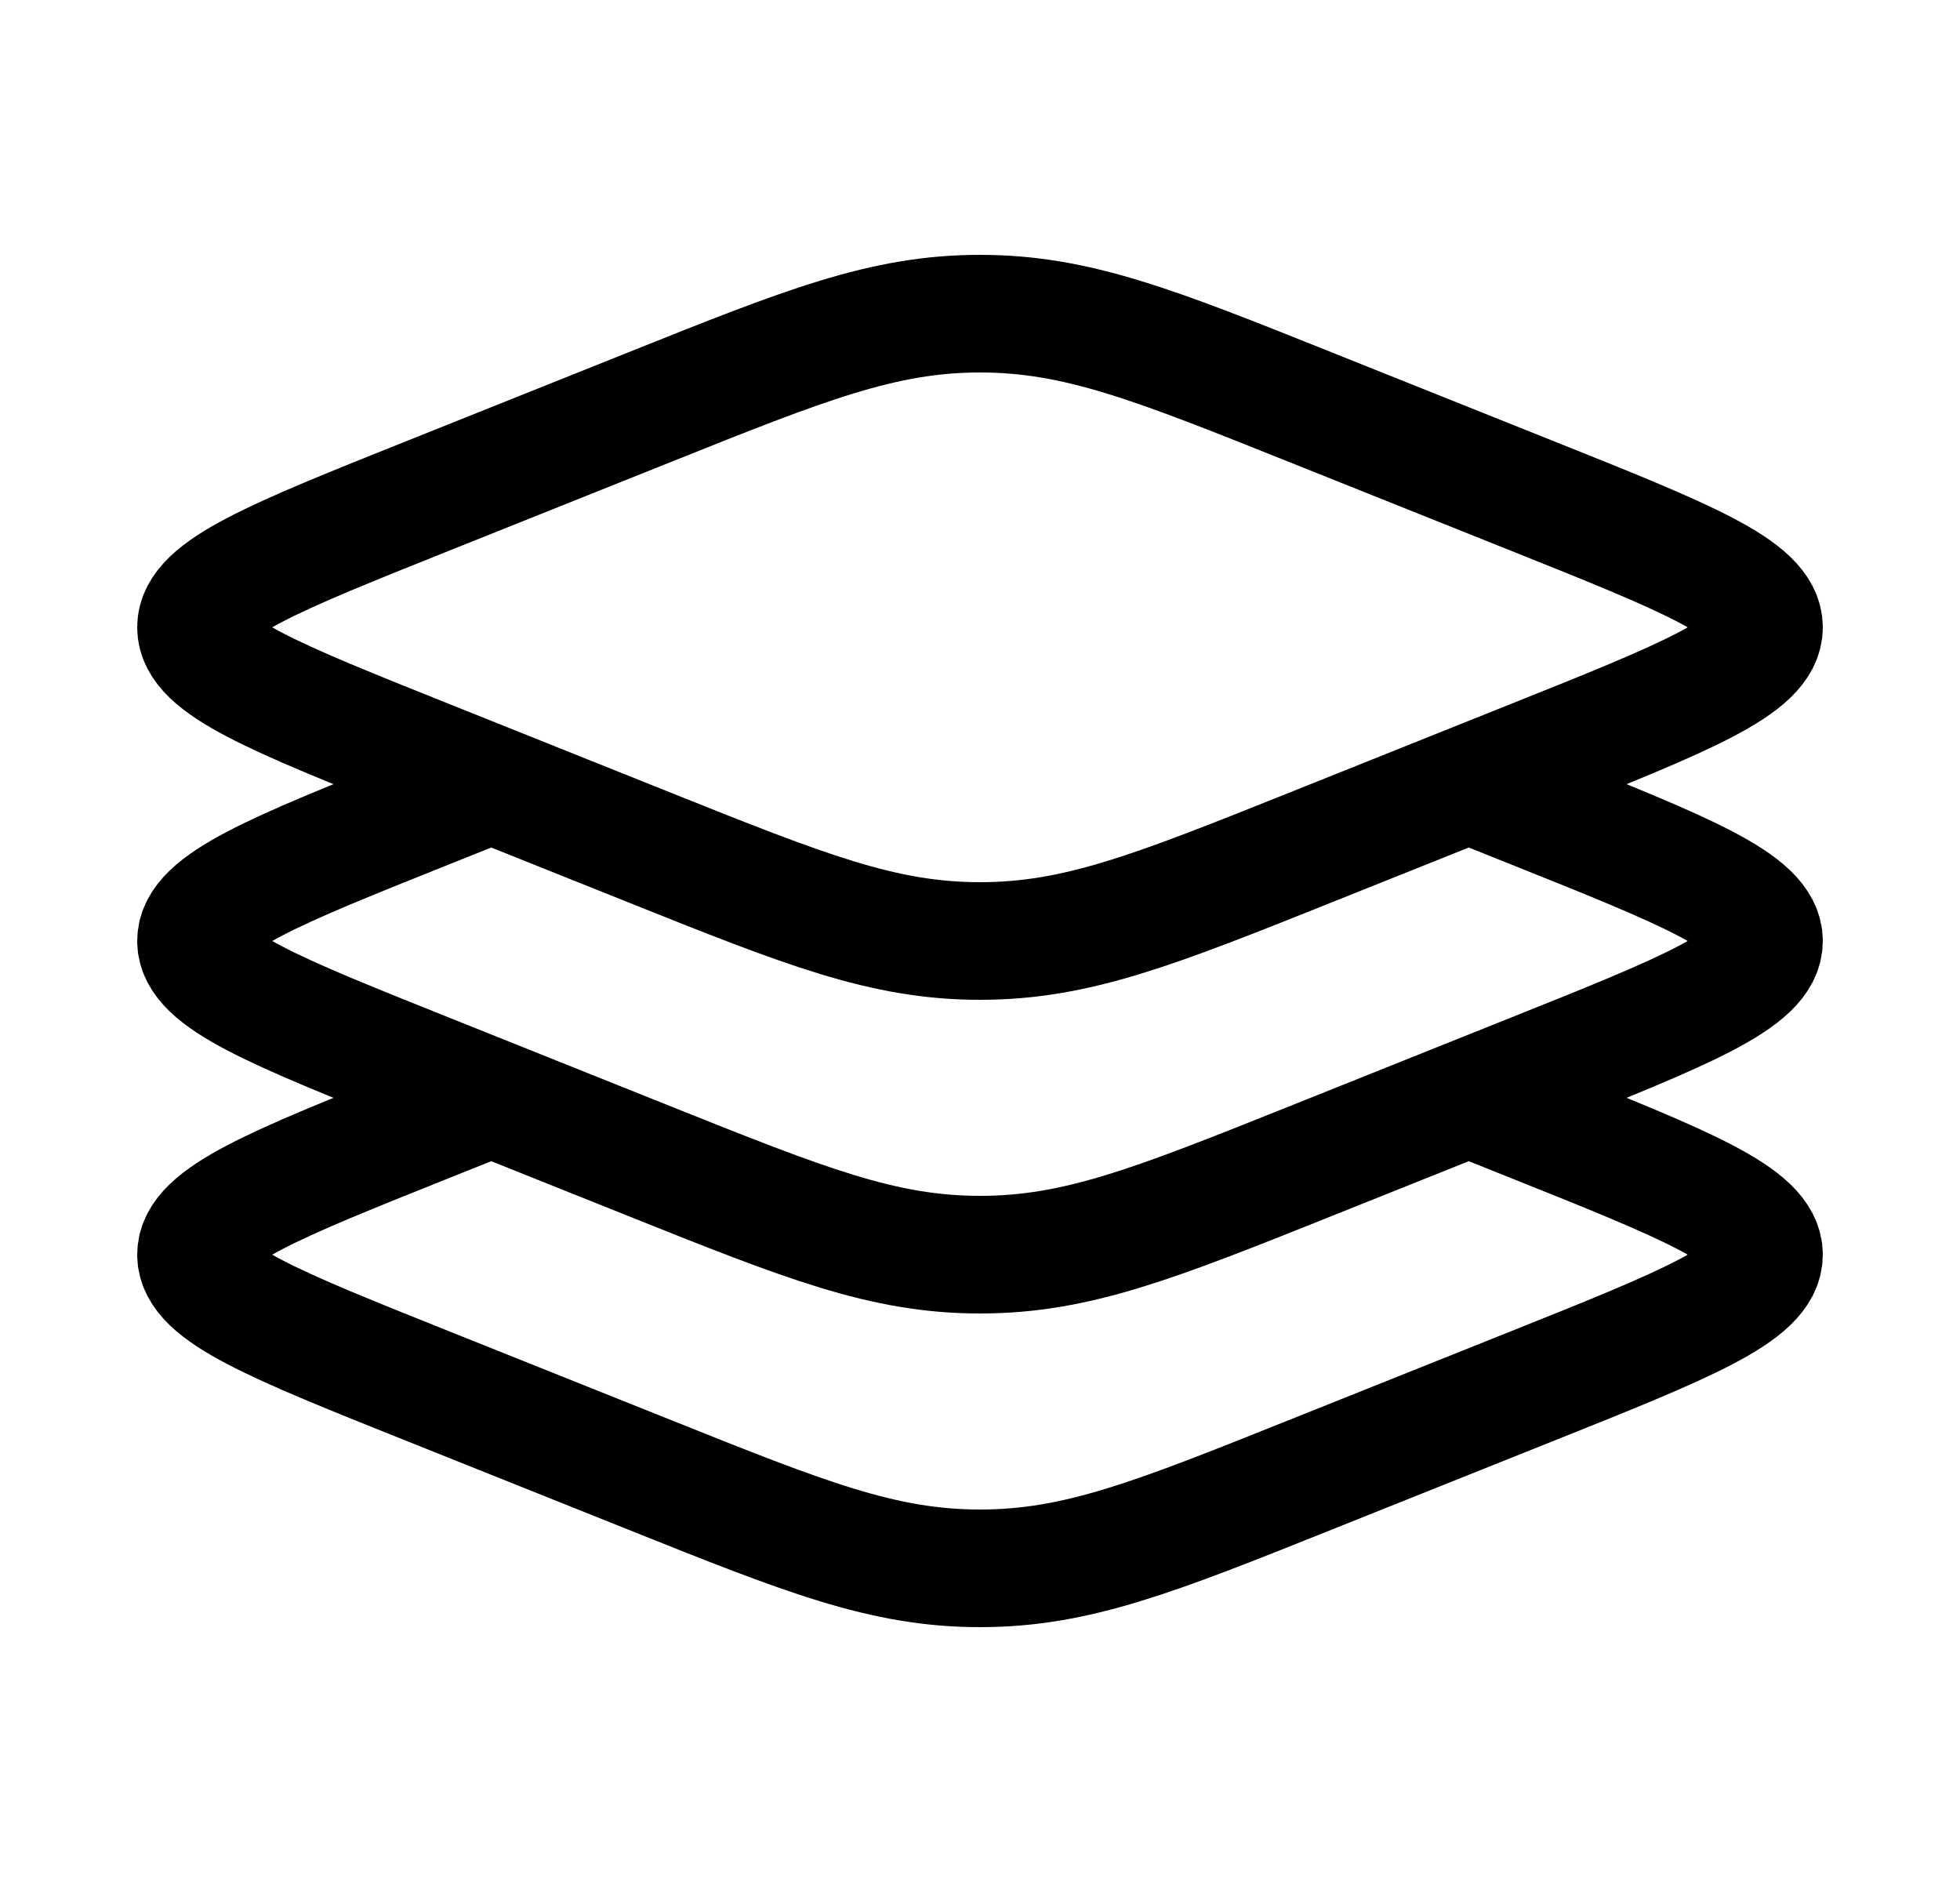<svg width="25" height="24" viewBox="0 0 25 24" fill="none" xmlns="http://www.w3.org/2000/svg">
<path d="M5.479 9.685C3.493 8.891 2.5 8.494 2.5 8C2.5 7.506 3.493 7.109 5.479 6.315L8.287 5.192C10.273 4.397 11.266 4 12.5 4C13.734 4 14.727 4.397 16.713 5.192L19.521 6.315C21.507 7.109 22.5 7.506 22.5 8C22.5 8.494 21.507 8.891 19.521 9.685L16.713 10.809C14.727 11.603 13.734 12 12.5 12C11.266 12 10.273 11.603 8.287 10.809L5.479 9.685Z" stroke="black" stroke-width="1.5"/>
<path d="M6.266 10L5.479 10.315C3.493 11.109 2.5 11.507 2.5 12C2.5 12.493 3.493 12.891 5.479 13.685L8.287 14.809C10.273 15.603 11.266 16 12.5 16C13.734 16 14.727 15.603 16.713 14.809L19.521 13.685C21.507 12.891 22.5 12.493 22.5 12C22.5 11.507 21.507 11.109 19.521 10.315L18.734 10" stroke="black" stroke-width="1.5"/>
<path d="M6.266 14L5.479 14.315C3.493 15.109 2.5 15.507 2.5 16C2.5 16.494 3.493 16.891 5.479 17.685L8.287 18.808C10.273 19.603 11.266 20 12.5 20C13.734 20 14.727 19.603 16.713 18.808L19.521 17.685C21.507 16.891 22.5 16.494 22.5 16C22.5 15.507 21.507 15.109 19.521 14.315L18.734 14" stroke="black" stroke-width="1.5"/>
</svg>
